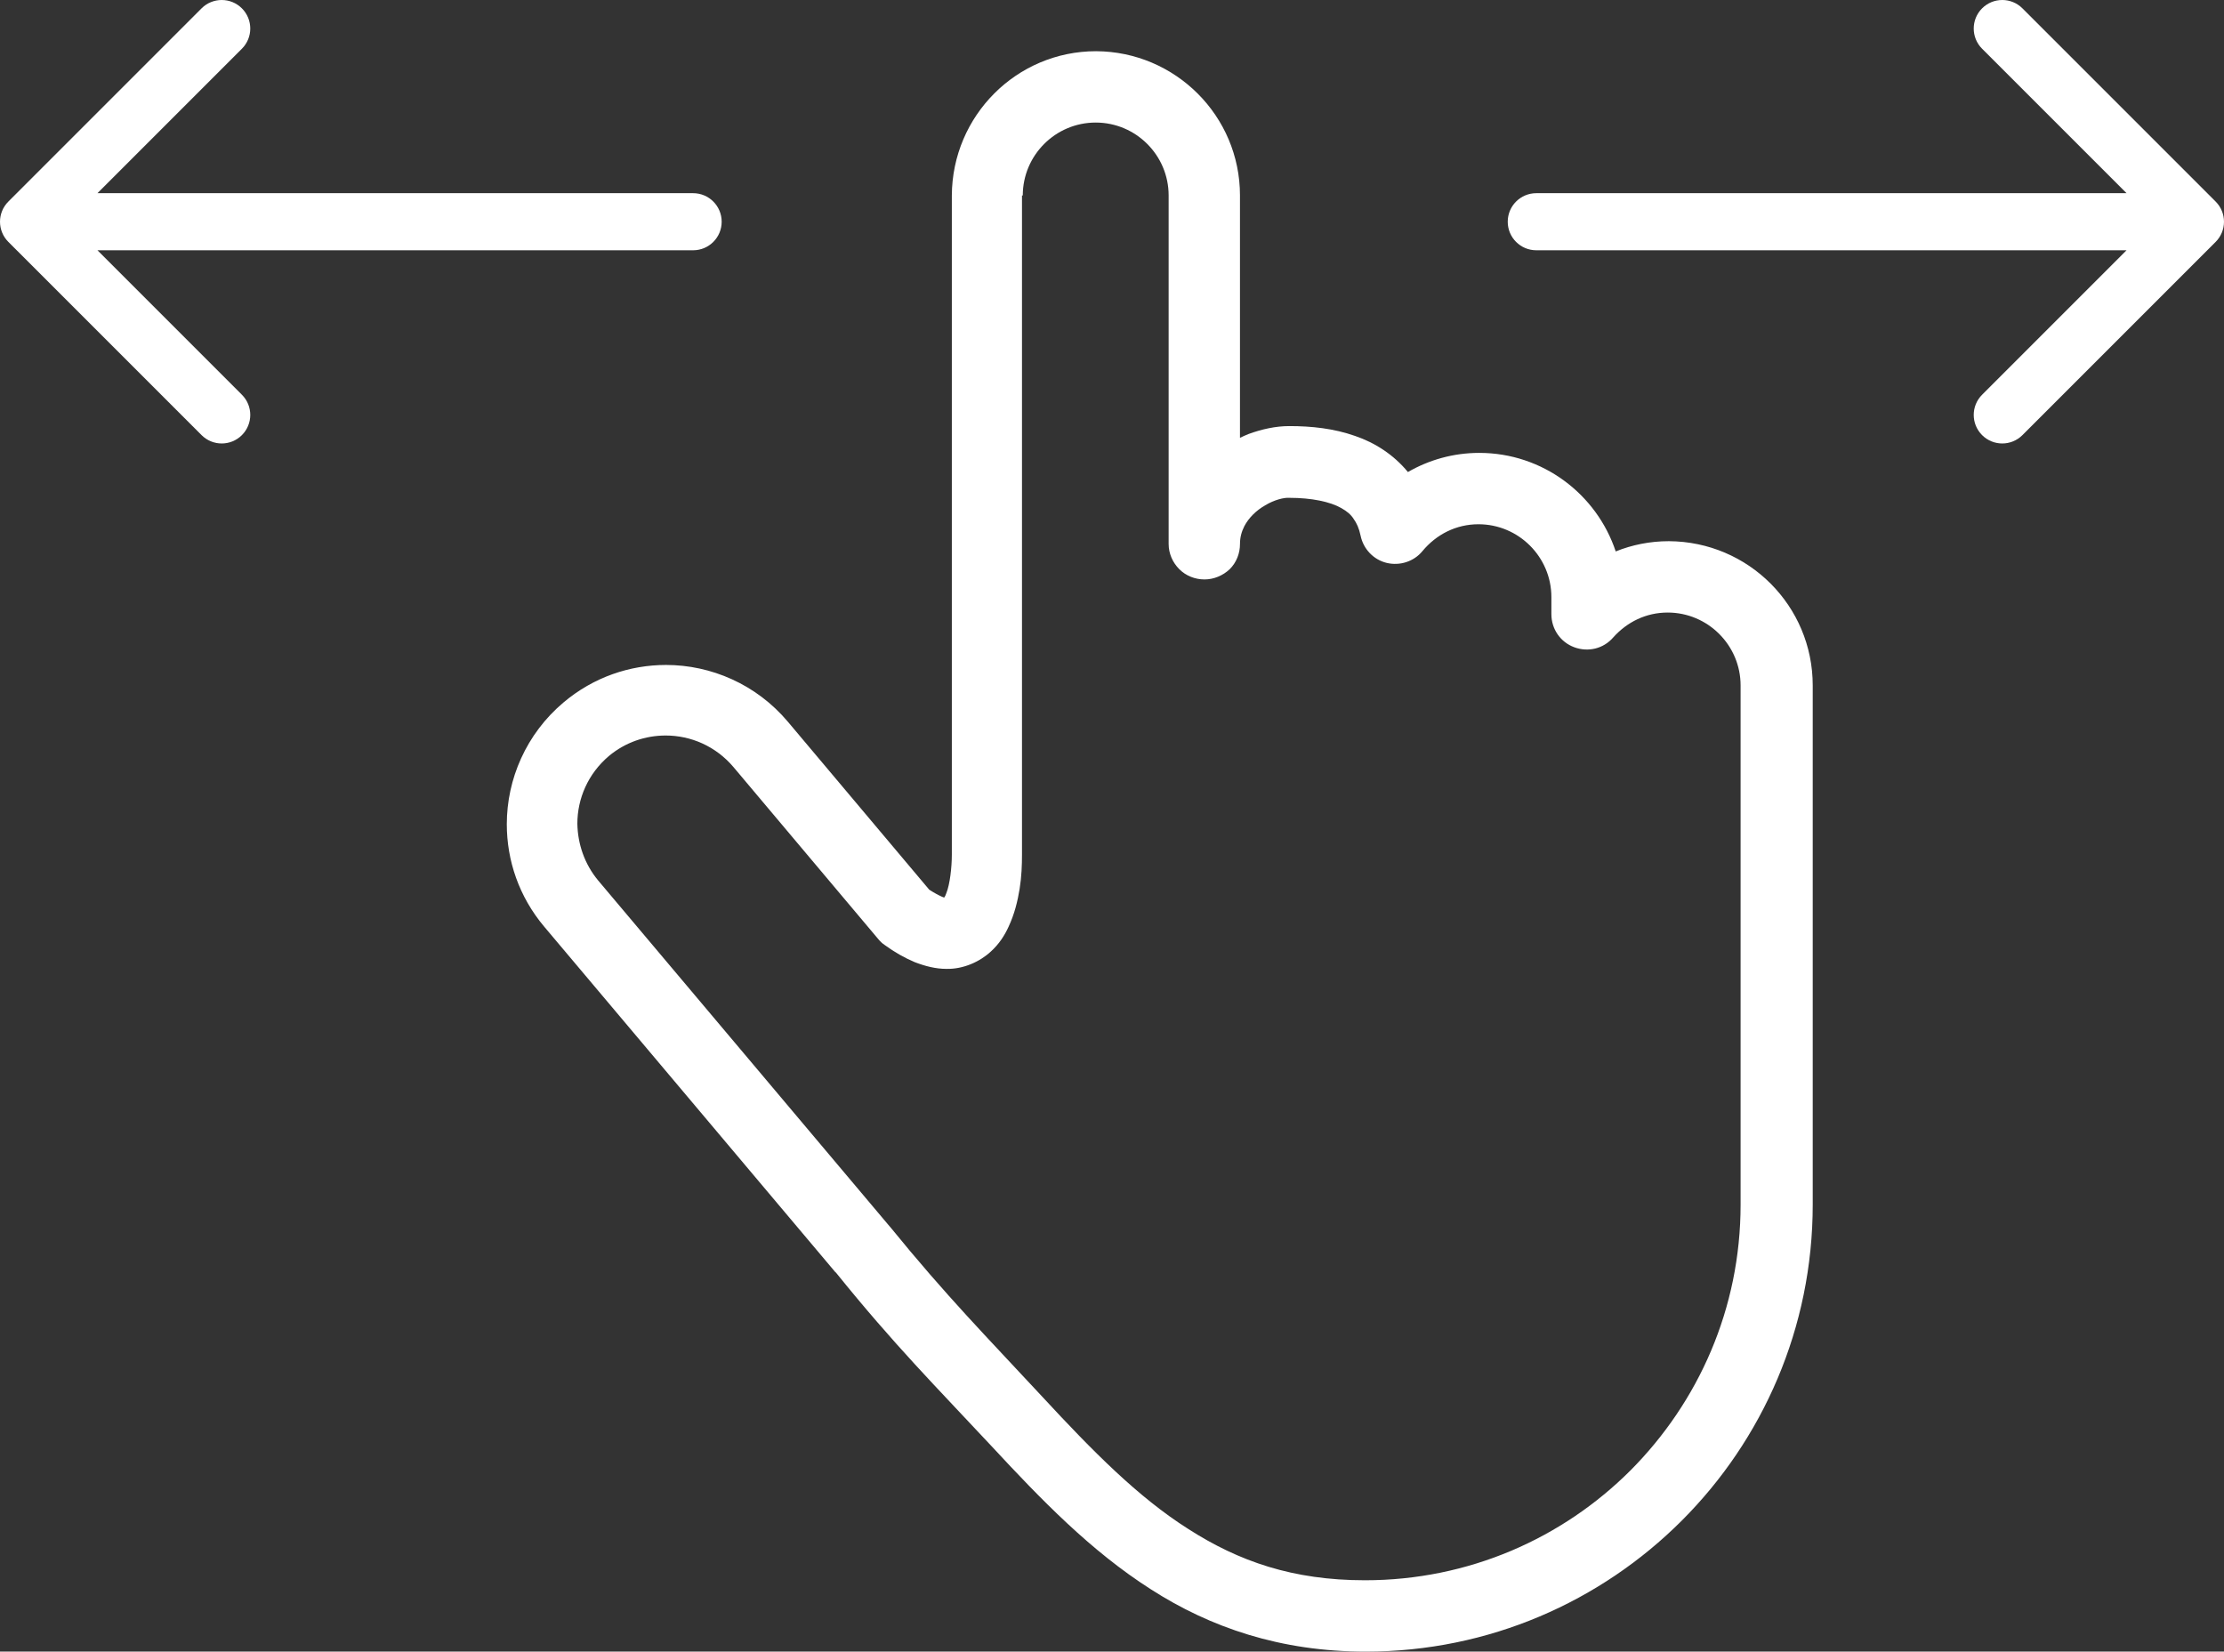 <?xml version="1.0" encoding="UTF-8"?><svg id="b" xmlns="http://www.w3.org/2000/svg" viewBox="0 0 311.678 231.459"><rect x="0" y="0" width="311.678" height="231.459" fill="#333333" stroke="none"/><g id="c"><path d="M233.878,75.843c-2.646,0-5.154.514-7.446,1.435-2.668-8.029-10.235-13.809-19.126-13.809-3.654,0-7.063.991-9.997,2.682-2.006-2.445-4.652-4.123-7.404-5.057-2.983-1.049-6.077-1.381-9.226-1.381-1.934,0-3.867.442-5.69,1.105-.408.164-.813.346-1.215.539V27.395c0-11.159-9.06-20.164-20.163-20.219-11.159,0-20.163,9.06-20.218,20.219v92.364c0,1.823-.276,4.199-.773,5.414-.101.302-.201.5-.302.618-.088-.03-.188-.069-.306-.121-.419-.186-1.041-.501-1.786-.988l-19.814-23.539c-4.419-5.248-10.772-7.955-17.07-7.955-5.082,0-10.165,1.712-14.363,5.248-5.248,4.419-7.955,10.773-7.955,17.07,0,5.082,1.712,10.165,5.248,14.363l40.824,48.447.021-.017c8.191,10.161,14.09,16.063,21.8,24.324,7.071,7.623,13.976,14.749,22.373,20.108,8.342,5.358,18.175,8.729,30.107,8.729,34.581,0,62.644-28.063,62.644-62.645v-72.754c0-11.159-9.004-20.163-20.163-20.218ZM243.932,168.815c0,14.584-5.911,27.676-15.413,37.233-9.557,9.557-22.704,15.413-37.233,15.413-10.109,0-17.677-2.651-24.748-7.182-7.071-4.475-13.479-10.993-20.384-18.451-7.899-8.507-13.479-14.142-21.434-23.92l-.055-.055-40.824-48.447c-1.933-2.32-2.873-5.137-2.928-7.955,0-3.536,1.492-7.016,4.419-9.502,2.32-1.933,5.138-2.873,7.955-2.873,3.535,0,7.016,1.492,9.502,4.419l20.274,24.085c.276.332.552.608.884.829,1.436,1.05,2.817,1.823,4.253,2.431,1.437.553,2.928.94,4.419.94,2.376.055,4.696-.995,6.242-2.431,1.16-1.05,1.933-2.265,2.486-3.481.829-1.768,1.27-3.591,1.547-5.303.276-1.712.331-3.37.331-4.806V27.395h.111c0-5.635,4.585-10.22,10.22-10.22s10.22,4.585,10.22,10.22v48.834c0,1.326.552,2.597,1.492,3.536.939.939,2.21,1.437,3.536,1.437s2.596-.553,3.535-1.437c.939-.939,1.436-2.209,1.436-3.536,0-.939.221-1.712.608-2.486.608-1.16,1.657-2.209,2.928-2.928,1.27-.773,2.651-1.105,3.37-1.049,3.149,0,5.745.552,7.292,1.436.773.442,1.326.884,1.712,1.492.442.607.773,1.326.994,2.376.387,1.878,1.823,3.37,3.646,3.812s3.812-.166,5.027-1.657c1.933-2.32,4.696-3.756,7.844-3.756,5.635,0,10.22,4.585,10.22,10.22v2.376c0,2.099,1.271,3.922,3.204,4.64,1.934.718,4.088.221,5.469-1.381,1.934-2.155,4.585-3.481,7.623-3.481,5.635,0,10.22,4.585,10.22,10.22v72.754Z" fill="#fff"/><path d="M97.137,27.074H13.657L33.902,6.828c1.562-1.562,1.562-4.095,0-5.656-1.56-1.562-4.096-1.562-5.656,0L1.172,28.246c-1.562,1.562-1.562,4.095,0,5.656l27.074,27.075c.781.781,1.805,1.172,2.828,1.172s2.048-.391,2.828-1.172c1.562-1.562,1.562-4.095,0-5.656l-20.245-20.247h83.48c2.209,0,4-1.791,4-4s-1.791-4-4-4Z" fill="#fff"/><path d="M310.506,28.246l-27.074-27.074c-1.56-1.562-4.096-1.562-5.656,0-1.562,1.562-1.562,4.095,0,5.656l20.245,20.246h-82.722c-2.209,0-4,1.791-4,4s1.791,4,4,4h82.722l-20.245,20.247c-1.562,1.562-1.562,4.095,0,5.656.781.781,1.805,1.172,2.828,1.172s2.048-.391,2.828-1.172l27.074-27.075c1.562-1.562,1.562-4.095,0-5.656Z" fill="#fff"/></g></svg>